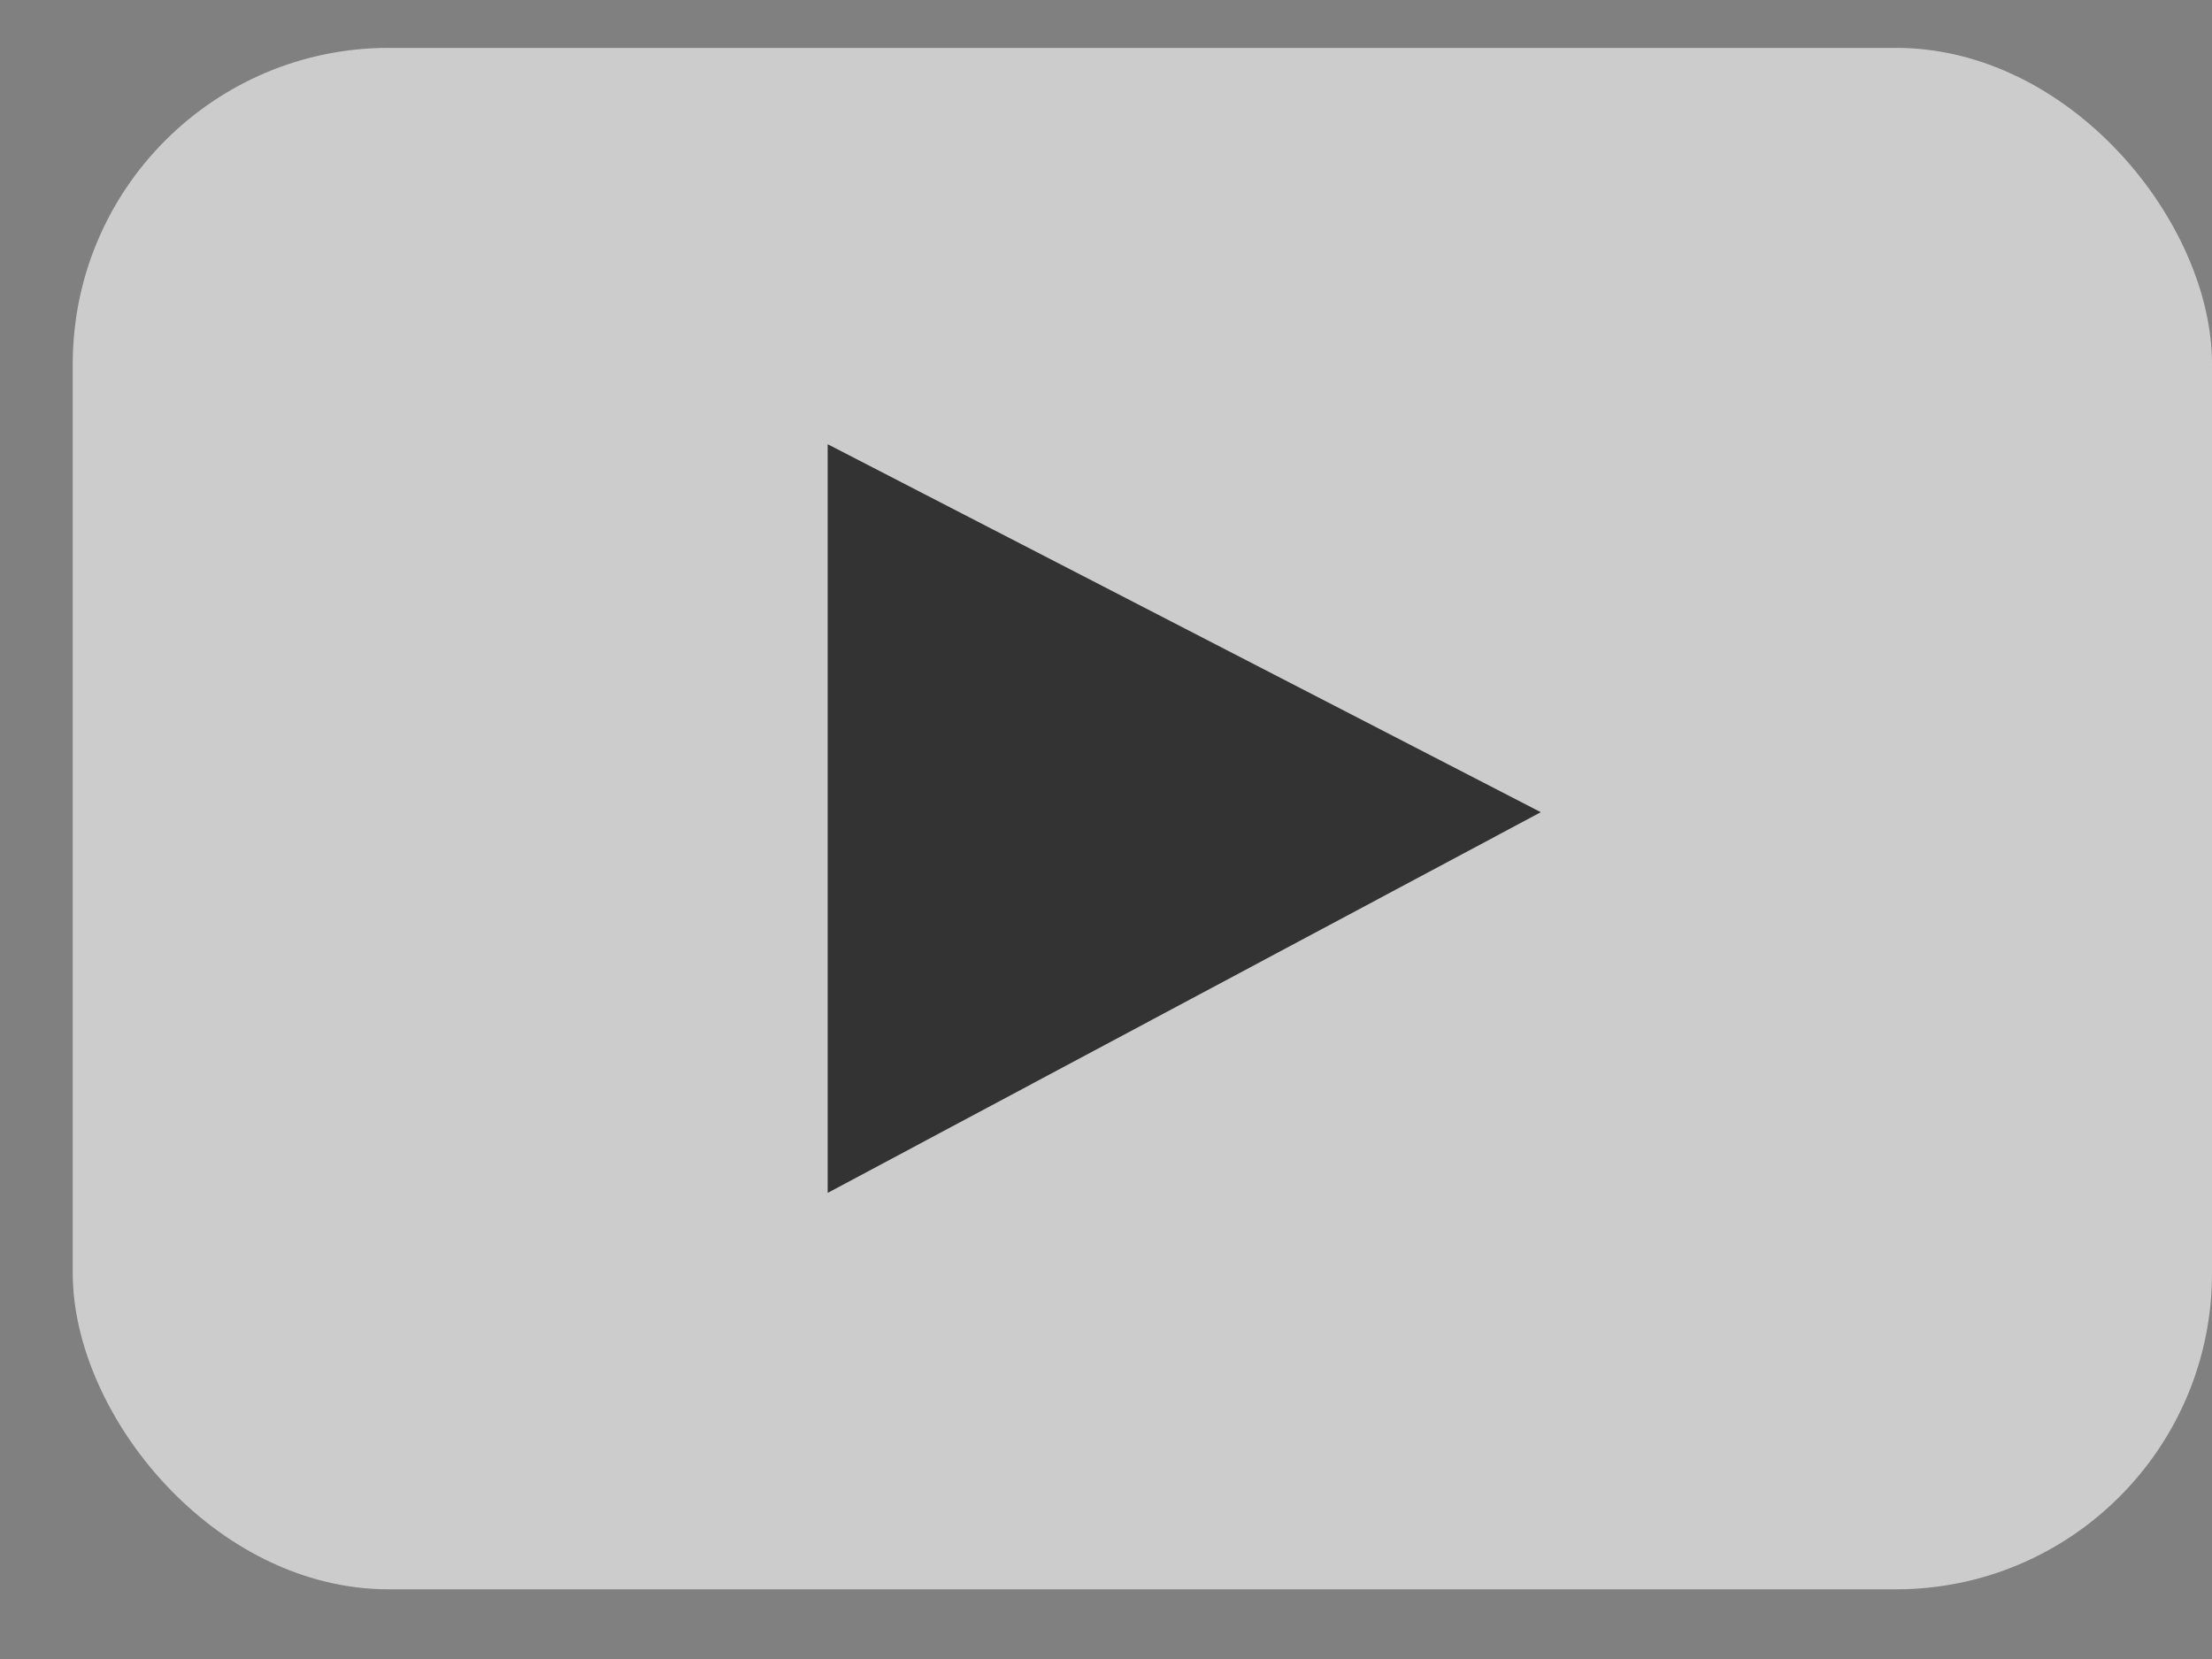 <svg width="28" height="21" viewBox="0 0 28 21" fill="none" xmlns="http://www.w3.org/2000/svg">
<rect x="0" y="0" width="28" height="21" fill="#808080" stroke="none"/>
<g style="mix-blend-mode:screen" opacity="0.6">
<rect x="0.921" y="0.606" width="27.079" height="19.512" rx="4" fill="white"/>
<path d="M10.477 15.1V5.623L19.504 10.281L10.477 15.1Z" fill="black"/>
</g>
</svg>
